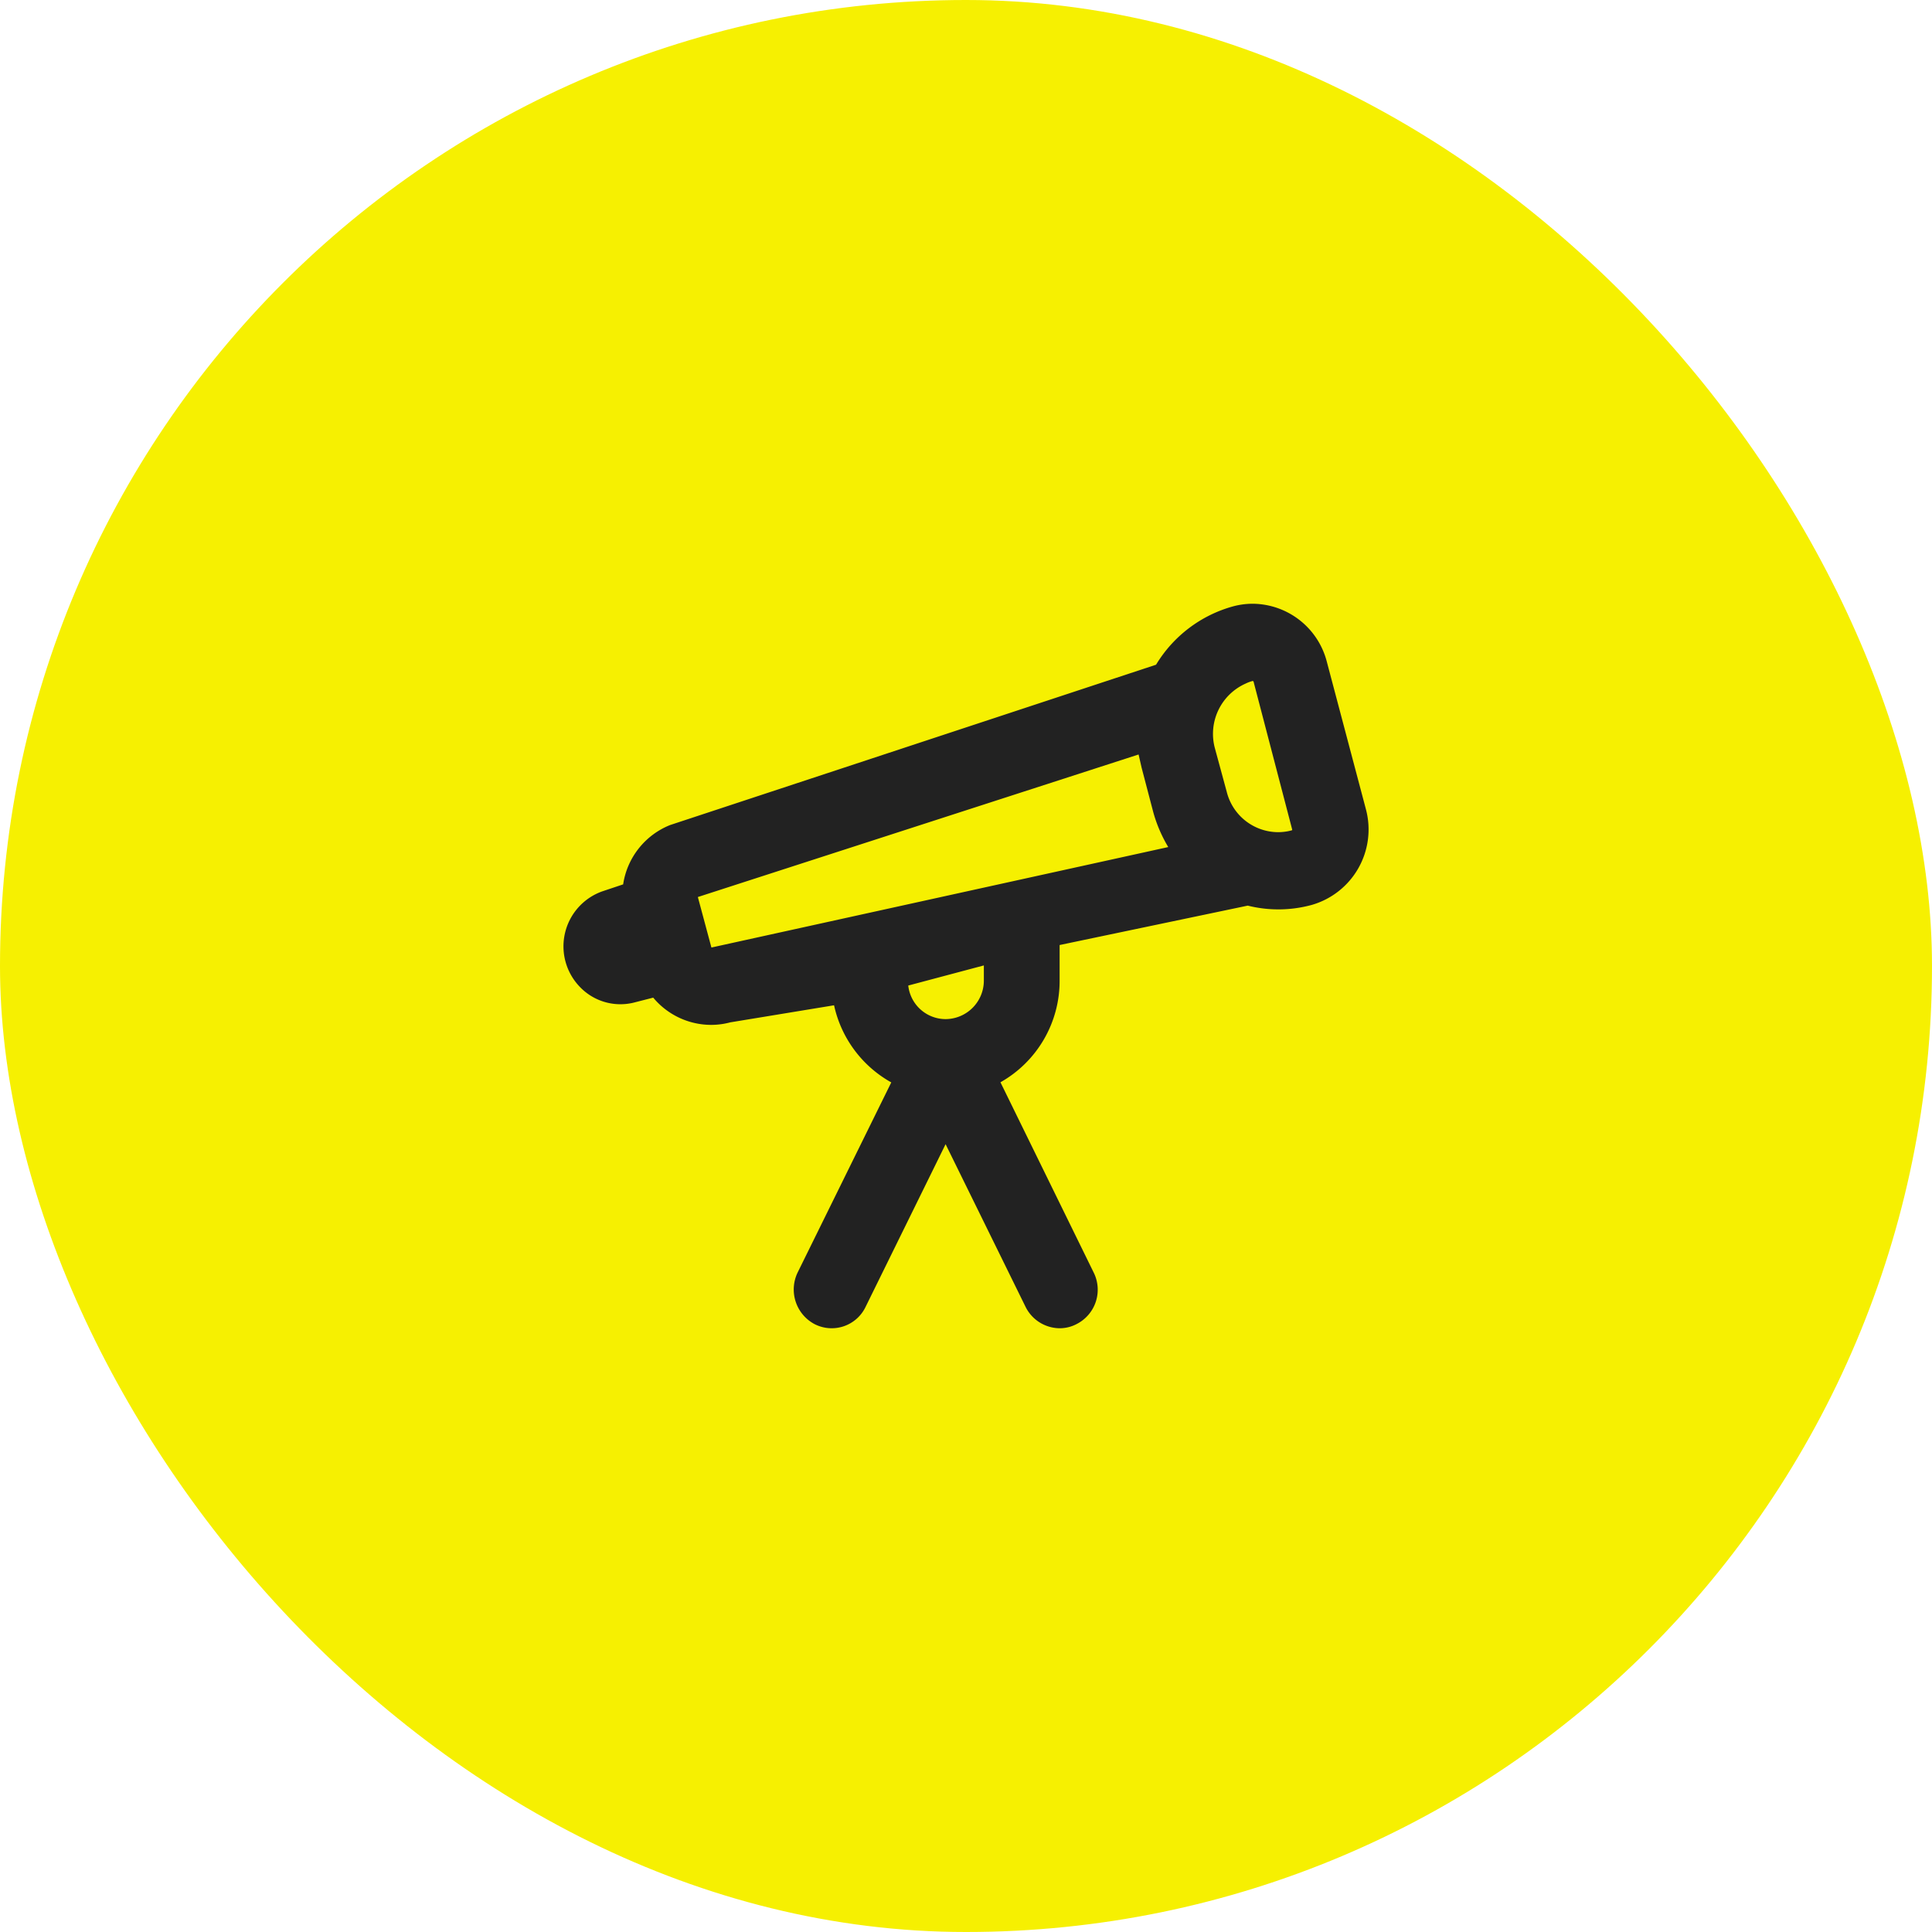 <svg xmlns="http://www.w3.org/2000/svg" width="96" height="96" viewBox="0 0 96 96"><defs><style>.a{fill:#f6f001;}.b{fill:#222;}</style></defs><g transform="translate(10.328 10.328)"><rect class="a" width="96" height="96" rx="48" transform="translate(-10.328 -10.328)"/><path class="b" d="M24.661,36a1.906,1.906,0,0,1-1.7-1.061l-3.975-8.085L15.01,34.939a1.866,1.866,0,0,1-2.528.859,1.945,1.945,0,0,1-.844-2.576l4.649-9.438a5.8,5.8,0,0,1-2.843-3.832L8.288,20.8a3.7,3.7,0,0,1-.956.126,3.753,3.753,0,0,1-2.874-1.354l-.941.241a2.783,2.783,0,0,1-2.672-.742,2.9,2.9,0,0,1,1.082-4.78l1.037-.347A3.776,3.776,0,0,1,5.3,10.995L29.444,3.029a6.483,6.483,0,0,1,3.83-2.9A3.745,3.745,0,0,1,34.256,0a3.834,3.834,0,0,1,3.669,2.865l1.952,7.367a3.9,3.9,0,0,1-2.7,4.734A6.3,6.3,0,0,1,34,15l-9.348,1.958v1.761a5.781,5.781,0,0,1-2.94,5.059l4.625,9.438a1.914,1.914,0,0,1-.841,2.576A1.8,1.8,0,0,1,24.661,36ZM20.889,17.971h0l-3.758,1a1.871,1.871,0,0,0,1.856,1.668,1.913,1.913,0,0,0,1.9-1.919v-.753ZM28.576,7.49l-21.9,7.083.674,2.509,22.7-4.992a6.961,6.961,0,0,1-.748-1.746l-.579-2.21Zm5.672-3.651h-.011a1.778,1.778,0,0,0-.338.126,2.736,2.736,0,0,0-1.542,3.175l.6,2.21a2.644,2.644,0,0,0,2.549,2,2.552,2.552,0,0,0,.317-.02,2.13,2.13,0,0,0,.362-.072c.024,0,.024-.02.024-.035L34.286,3.86l-.015-.01a.033.033,0,0,0-.022-.01Z" transform="translate(17.672 19.672)"/></g></svg>